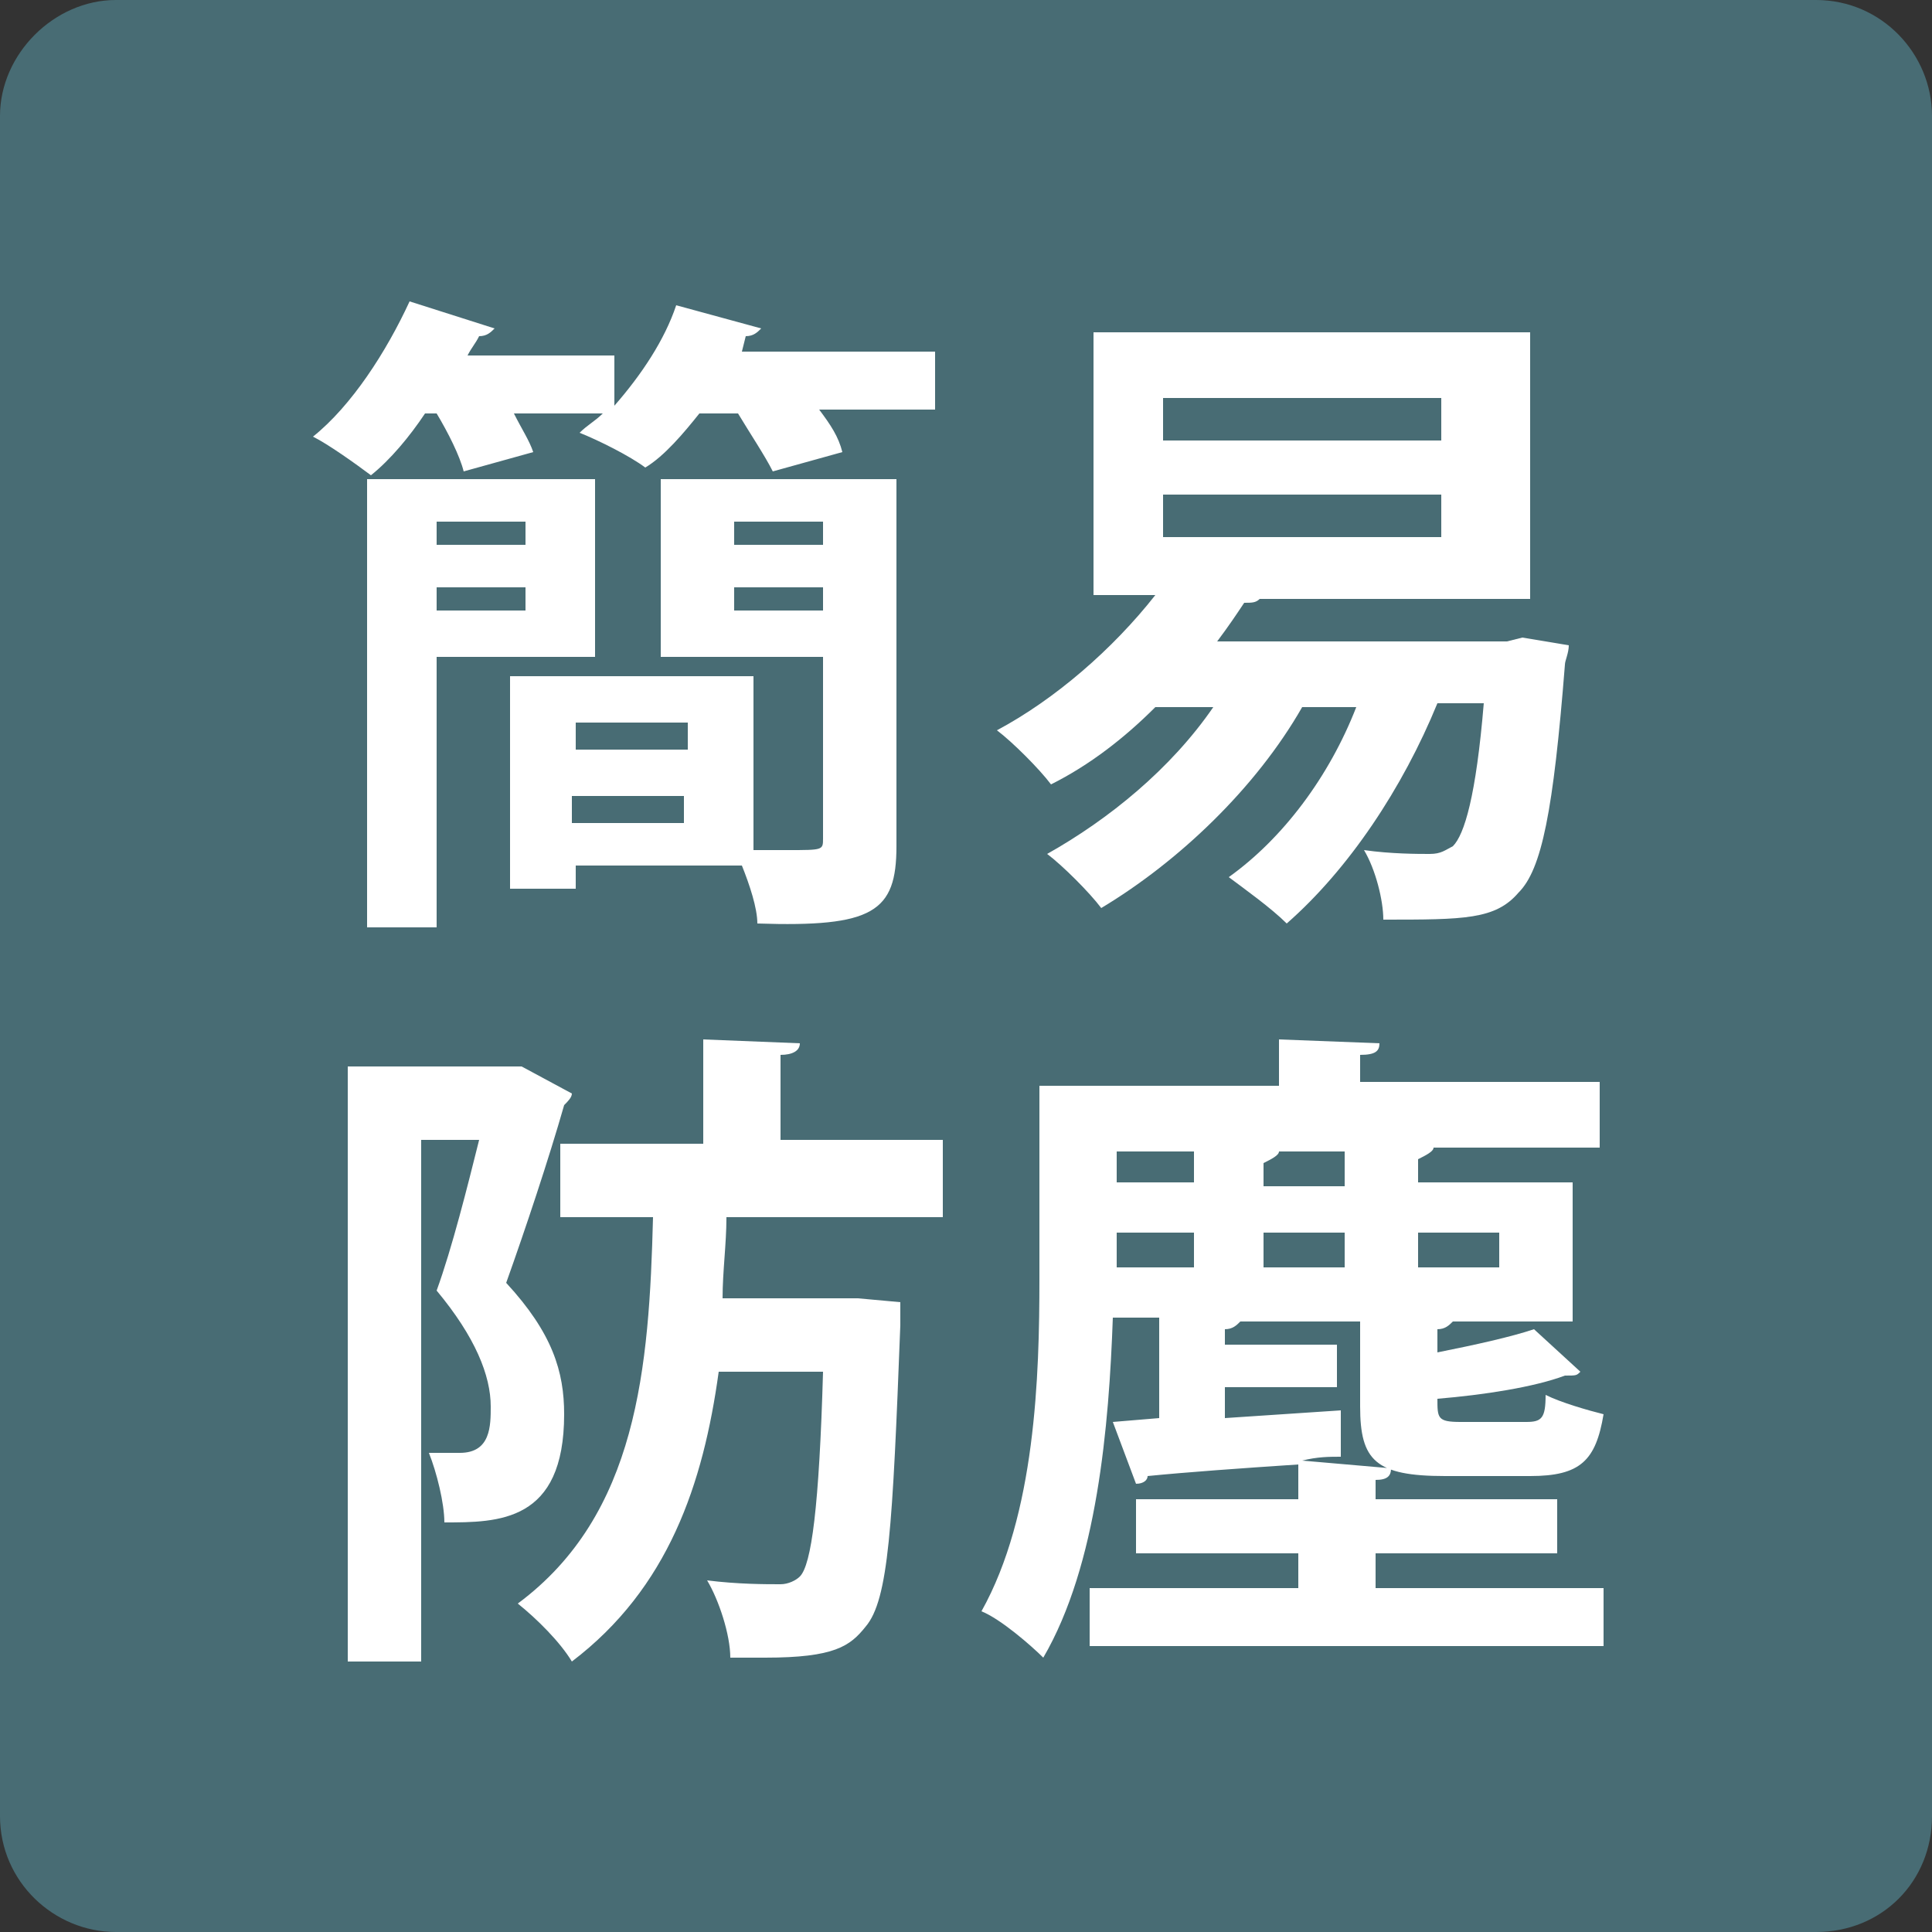 <?xml version="1.0" encoding="utf-8"?>
<!-- Generator: Adobe Illustrator 28.1.0, SVG Export Plug-In . SVG Version: 6.00 Build 0)  -->
<svg version="1.1" id="レイヤー_1" xmlns="http://www.w3.org/2000/svg" xmlns:xlink="http://www.w3.org/1999/xlink" x="0px"
	 y="0px" viewBox="0 0 50 50" style="enable-background:new 0 0 50 50;" xml:space="preserve">
<rect x="0" y="0" width="50" height="50" fill="#333333" stroke="none"/>
<style type="text/css">
	.st0{fill:#486C74;}
	.st1{enable-background:new    ;}
	.st2{fill:#FFFFFF;}
</style>
<g>
	<path class="st0" d="M47,50H3c-1.6,0-3-1.3-3-3V3c0-1.6,1.4-3,3-3h44c1.7,0,3,1.4,3,3v44C50,48.7,48.7,50,47,50z"/>
	<g class="st1">
		<path class="st2" d="M19.2,9.1h5v1.5h-3c0.3,0.4,0.5,0.7,0.6,1.1l-1.8,0.5c-0.2-0.4-0.6-1-0.9-1.5h-1c-0.4,0.5-0.9,1.1-1.4,1.4
			c-0.4-0.3-1.2-0.7-1.7-0.9c0.2-0.2,0.4-0.3,0.6-0.5h-2.3c0.2,0.4,0.4,0.7,0.5,1l-1.8,0.5c-0.1-0.4-0.4-1-0.7-1.5h-0.3
			c-0.4,0.6-0.9,1.2-1.4,1.6c-0.4-0.3-1.1-0.8-1.5-1c1-0.8,1.9-2.2,2.5-3.5l2.2,0.7c-0.1,0.1-0.2,0.2-0.4,0.2
			c-0.1,0.2-0.2,0.3-0.3,0.5h3.8v1.3c0.7-0.8,1.3-1.7,1.6-2.6l2.2,0.6c-0.1,0.1-0.2,0.2-0.4,0.2L19.2,9.1z M15.4,17h-4.1v7H9.5V12.4
			h5.9V17z M13.6,13.5h-2.3v0.6h2.3V13.5z M11.3,15.8h2.3v-0.6h-2.3V15.8z M23.2,12.4v9.5c0,1.7-0.6,2.1-3.6,2c0-0.4-0.2-1-0.4-1.5
			h-4.3v0.6h-1.7v-5.5h6.3v4.5c0.3,0,0.6,0,0.9,0c0.9,0,0.9,0,0.9-0.3V17h-4.2v-4.6H23.2z M17.8,18.7h-2.9v0.7h2.9V18.7z M14.8,21.3
			h2.9v-0.7h-2.9V21.3z M21.3,13.5H19v0.6h2.3V13.5z M19,15.8h2.3v-0.6H19V15.8z"/>
		<path class="st2" d="M39.4,16.5l1.2,0.2c0,0.2-0.1,0.4-0.1,0.5c-0.3,3.8-0.6,5.3-1.2,5.9c-0.6,0.7-1.4,0.7-3.5,0.7
			c0-0.5-0.2-1.3-0.5-1.8c0.7,0.1,1.4,0.1,1.7,0.1c0.3,0,0.4-0.1,0.6-0.2c0.3-0.3,0.6-1.3,0.8-3.7h-1.2c-0.9,2.2-2.3,4.3-3.9,5.7
			c-0.4-0.4-1.1-0.9-1.5-1.2c1.4-1,2.6-2.6,3.3-4.4h-1.4c-1.2,2.1-3.2,4-5.2,5.2c-0.3-0.4-1-1.1-1.4-1.4c1.6-0.9,3.2-2.2,4.3-3.8
			h-1.5c-0.8,0.8-1.7,1.5-2.7,2c-0.3-0.4-1-1.1-1.4-1.4c1.5-0.8,3-2.1,4.1-3.5h-1.6V8.6h11.3v6.9h-7c-0.1,0.1-0.2,0.1-0.4,0.1
			c-0.2,0.3-0.4,0.6-0.7,1h7.5L39.4,16.5z M30.1,10.3v1.1h7.2v-1.1H30.1z M30.1,12.8v1.1h7.2v-1.1H30.1z"/>
		<path class="st2" d="M13.5,27.6l1.3,0.7c0,0.1-0.1,0.2-0.2,0.3c-0.4,1.4-1,3.2-1.5,4.6c1.2,1.3,1.5,2.3,1.5,3.4
			c0,2.8-1.7,2.8-3.1,2.8c0-0.5-0.2-1.3-0.4-1.8c0.3,0,0.6,0,0.8,0c0.8,0,0.8-0.7,0.8-1.2c0-0.8-0.4-1.8-1.4-3
			c0.4-1.1,0.8-2.7,1.1-3.9h-1.5V43H9V27.6h4.2L13.5,27.6z M24.3,31.5h-5.5c0,0.7-0.1,1.4-0.1,2.1h3l0.5,0l1.1,0.1
			c0,0.2,0,0.4,0,0.6c-0.2,5.2-0.3,7.1-0.9,7.8c-0.4,0.5-0.8,0.8-2.6,0.8c-0.3,0-0.6,0-0.9,0c0-0.6-0.3-1.5-0.6-2
			c0.8,0.1,1.5,0.1,1.9,0.1c0.2,0,0.4-0.1,0.5-0.2c0.3-0.3,0.5-1.8,0.6-5.3h-2.7c-0.4,2.9-1.3,5.6-3.8,7.5c-0.3-0.5-0.9-1.1-1.4-1.5
			c3.1-2.3,3.4-6.1,3.5-10h-2.4v-1.9h3.7v-2.7l2.5,0.1c0,0.2-0.2,0.3-0.5,0.3v2.2h4.2V31.5z"/>
		<path class="st2" d="M35.6,40.2v0.9h5.9v1.5H28.2v-1.5h5.4v-0.9h-4.2v-1.4h4.2v-0.9c-1.5,0.1-2.9,0.2-3.9,0.3
			c0,0.1-0.1,0.2-0.3,0.2l-0.6-1.6l1.2-0.1v-2.6h-1.2c-0.1,2.8-0.4,6.4-1.8,8.8c-0.3-0.3-1.1-1-1.6-1.2c1.4-2.5,1.5-6.1,1.5-8.6v-5
			h6.2v-1.2l2.6,0.1c0,0.2-0.1,0.3-0.5,0.3v0.7h6.2v1.7h-4.3c0,0.1-0.2,0.2-0.4,0.3v0.6h4v3.6h-3.1c-0.1,0.1-0.2,0.2-0.4,0.2V35
			c1-0.2,1.9-0.4,2.5-0.6l1.2,1.1c-0.1,0.1-0.1,0.1-0.4,0.1c-0.8,0.3-2.1,0.5-3.3,0.6c0,0.5,0,0.6,0.6,0.6h1.7
			c0.4,0,0.5-0.1,0.5-0.7c0.4,0.2,1.1,0.4,1.5,0.5c-0.2,1.2-0.6,1.6-1.9,1.6h-2.2c-1.8,0-2.2-0.4-2.2-1.8v-2.2h-3.1
			c-0.1,0.1-0.2,0.2-0.4,0.2v0.4h2.9v1.1h-2.9v0.8l3-0.2v1.2c-0.3,0-0.6,0-1,0.1v0L36,38c0,0.2-0.1,0.3-0.4,0.3v0.5h4.7v1.4H35.6z
			 M30.9,29.8h-2v0.8h2V29.8z M28.9,31.9v0.9h2v-0.9H28.9z M34.8,30.6v-0.8h-1.7c0,0.1-0.2,0.2-0.4,0.3v0.6H34.8z M32.7,31.9v0.9
			h2.1v-0.9H32.7z M38.8,31.9h-2.1v0.9h2.1V31.9z"/>
	</g>
</g>
</svg>
